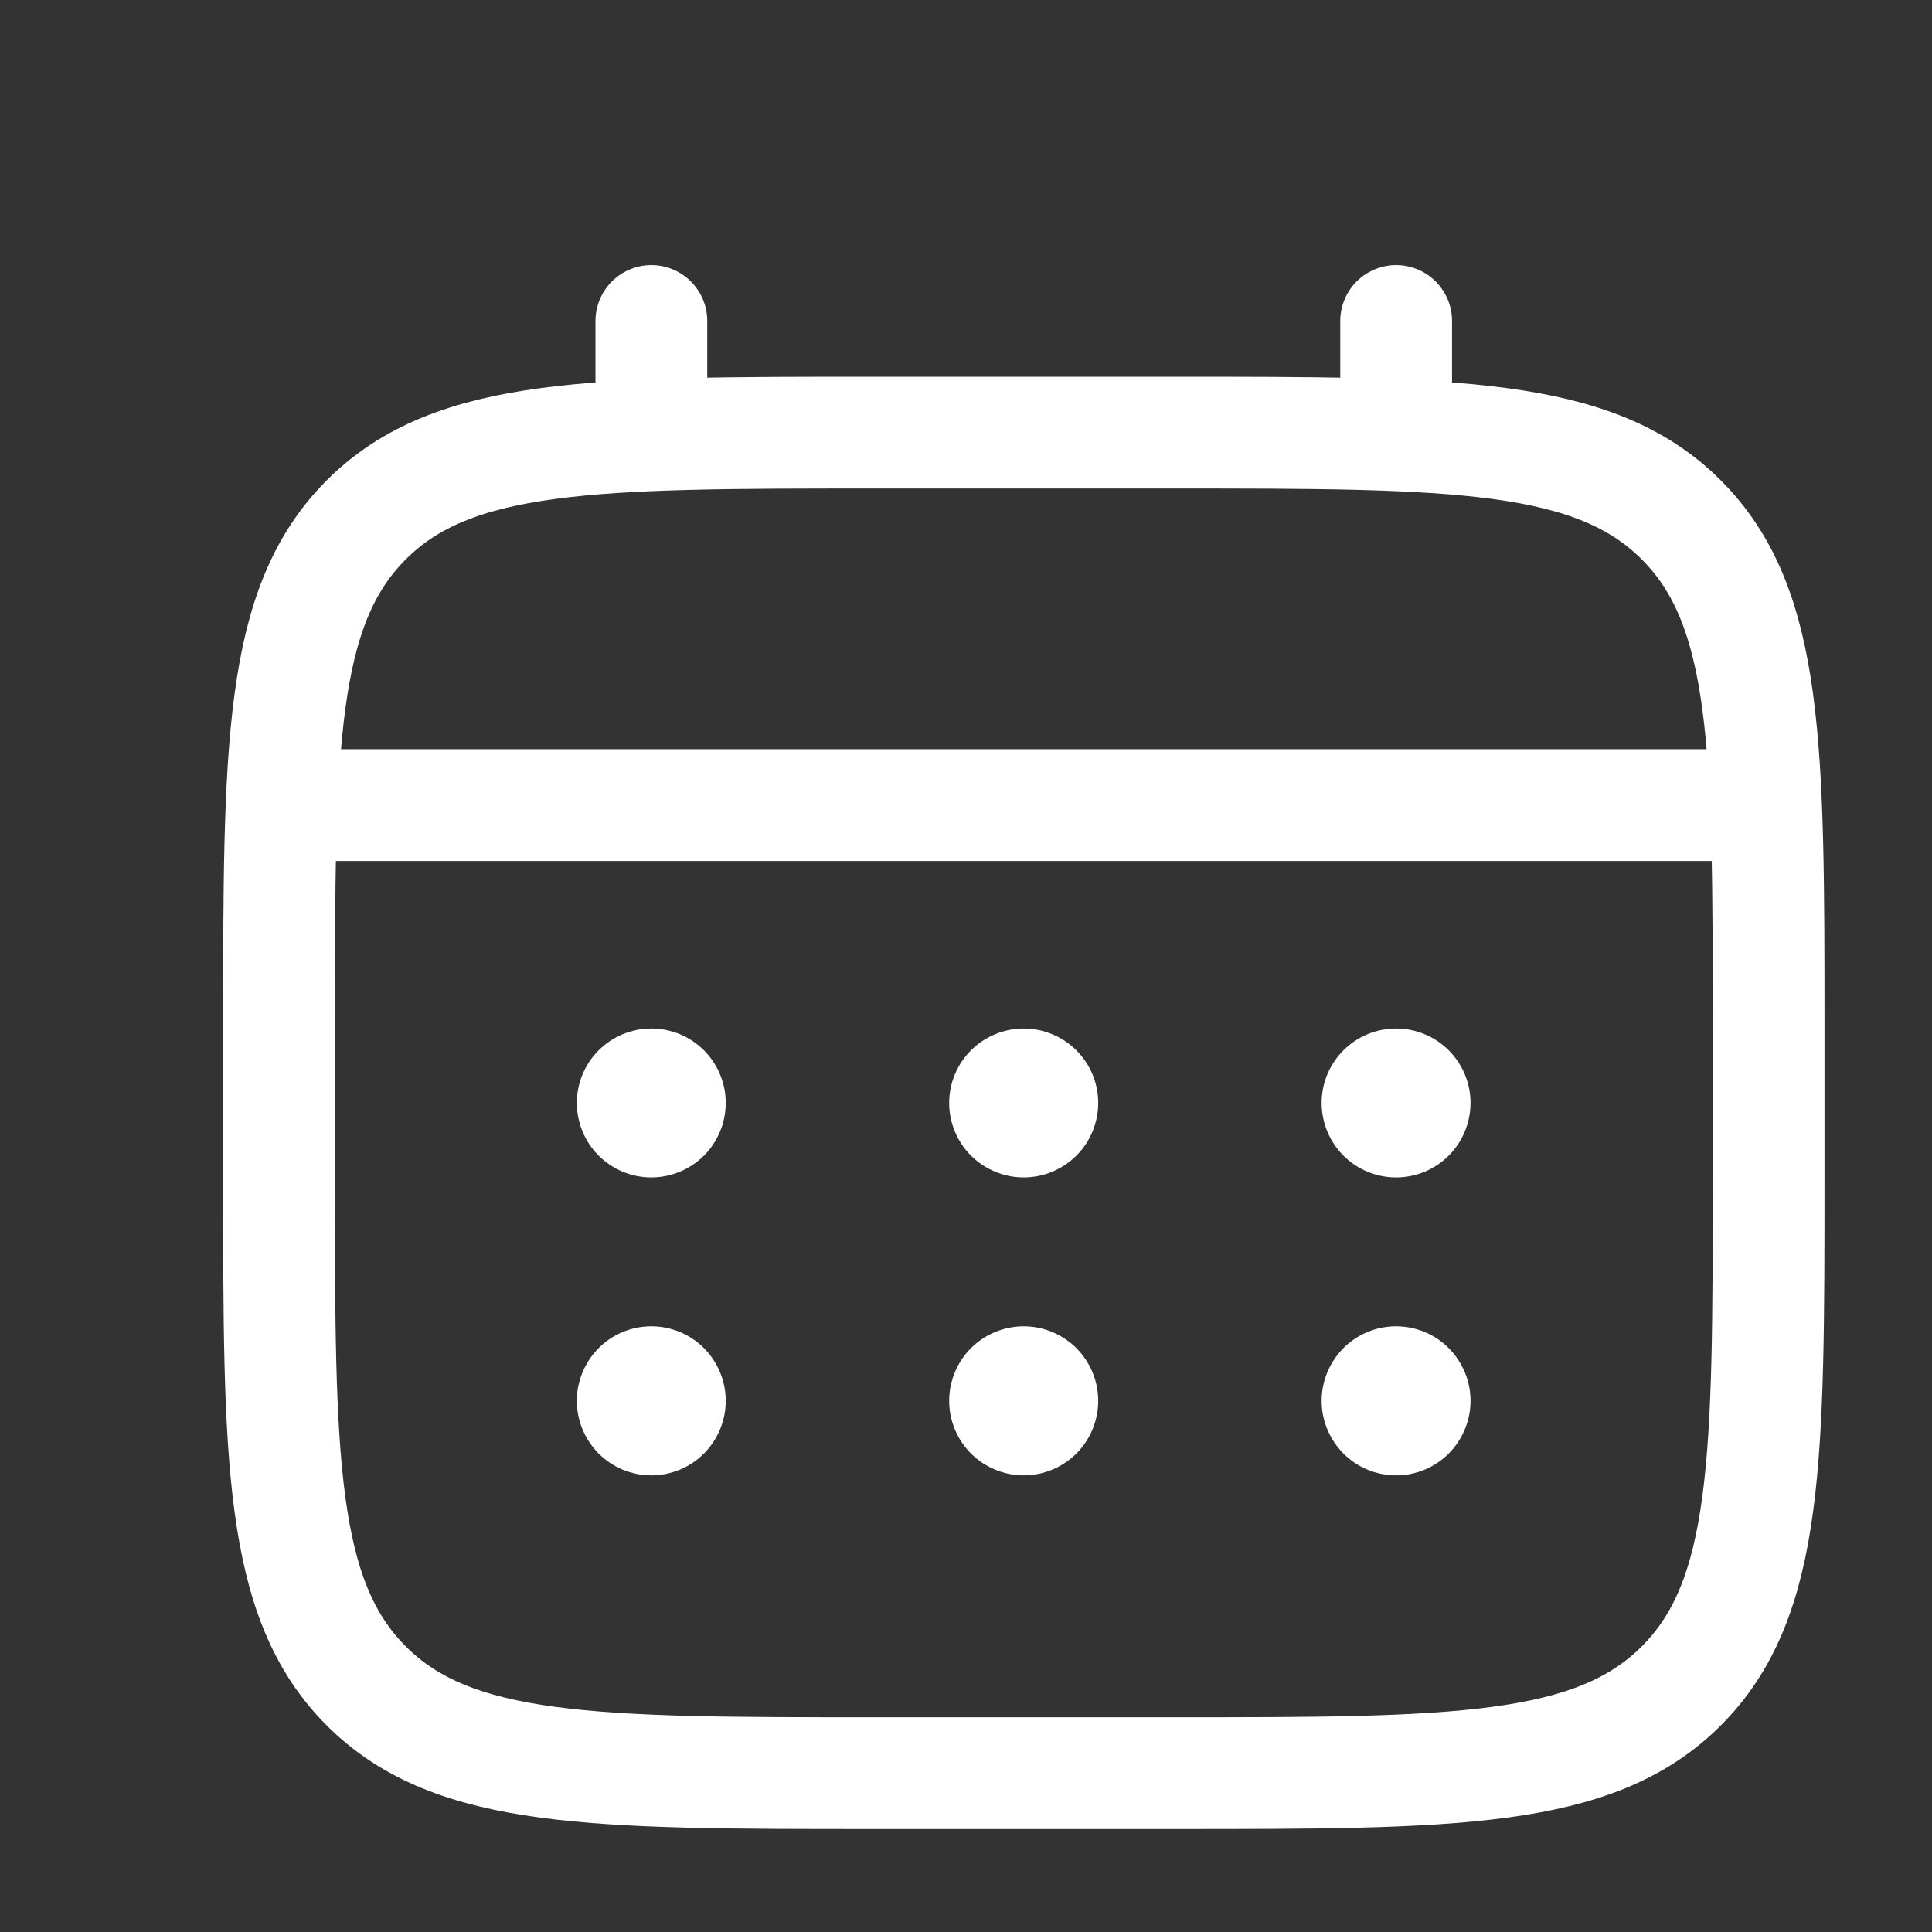 <svg width="14" height="14" viewBox="0 0 14 14" fill="none" xmlns="http://www.w3.org/2000/svg">
<rect x="0" y="0" width="14" height="14" fill="#333333" stroke="none"/>
<g clip-path="url(#clip0_1_2464)">
<path d="M2.022 7.452C2.022 5.417 2.022 4.399 2.654 3.767C3.286 3.135 4.304 3.135 6.339 3.135H8.498C10.533 3.135 11.551 3.135 12.183 3.767C12.816 4.399 12.816 5.417 12.816 7.452V8.532C12.816 10.567 12.816 11.585 12.183 12.217C11.551 12.849 10.533 12.849 8.498 12.849H6.339C4.304 12.849 3.286 12.849 2.654 12.217C2.022 11.585 2.022 10.567 2.022 8.532V7.452Z" stroke="white" stroke-width="0.81"/>
<path d="M4.72 3.135V2.326M10.117 3.135V2.326M2.292 5.834H12.546" stroke="white" stroke-width="0.81" stroke-linecap="round"/>
<path d="M10.656 10.151C10.656 10.294 10.599 10.431 10.498 10.533C10.397 10.634 10.26 10.691 10.117 10.691C9.973 10.691 9.836 10.634 9.735 10.533C9.634 10.431 9.577 10.294 9.577 10.151C9.577 10.008 9.634 9.871 9.735 9.769C9.836 9.668 9.973 9.611 10.117 9.611C10.26 9.611 10.397 9.668 10.498 9.769C10.599 9.871 10.656 10.008 10.656 10.151ZM10.656 7.992C10.656 8.135 10.599 8.273 10.498 8.374C10.397 8.475 10.26 8.532 10.117 8.532C9.973 8.532 9.836 8.475 9.735 8.374C9.634 8.273 9.577 8.135 9.577 7.992C9.577 7.849 9.634 7.712 9.735 7.611C9.836 7.51 9.973 7.453 10.117 7.453C10.26 7.453 10.397 7.51 10.498 7.611C10.599 7.712 10.656 7.849 10.656 7.992ZM7.958 10.151C7.958 10.294 7.901 10.431 7.8 10.533C7.698 10.634 7.561 10.691 7.418 10.691C7.275 10.691 7.138 10.634 7.036 10.533C6.935 10.431 6.878 10.294 6.878 10.151C6.878 10.008 6.935 9.871 7.036 9.769C7.138 9.668 7.275 9.611 7.418 9.611C7.561 9.611 7.698 9.668 7.8 9.769C7.901 9.871 7.958 10.008 7.958 10.151ZM7.958 7.992C7.958 8.135 7.901 8.273 7.8 8.374C7.698 8.475 7.561 8.532 7.418 8.532C7.275 8.532 7.138 8.475 7.036 8.374C6.935 8.273 6.878 8.135 6.878 7.992C6.878 7.849 6.935 7.712 7.036 7.611C7.138 7.51 7.275 7.453 7.418 7.453C7.561 7.453 7.698 7.51 7.8 7.611C7.901 7.712 7.958 7.849 7.958 7.992ZM5.259 10.151C5.259 10.294 5.202 10.431 5.101 10.533C5 10.634 4.863 10.691 4.72 10.691C4.576 10.691 4.439 10.634 4.338 10.533C4.237 10.431 4.18 10.294 4.18 10.151C4.18 10.008 4.237 9.871 4.338 9.769C4.439 9.668 4.576 9.611 4.72 9.611C4.863 9.611 5 9.668 5.101 9.769C5.202 9.871 5.259 10.008 5.259 10.151ZM5.259 7.992C5.259 8.135 5.202 8.273 5.101 8.374C5 8.475 4.863 8.532 4.72 8.532C4.576 8.532 4.439 8.475 4.338 8.374C4.237 8.273 4.18 8.135 4.18 7.992C4.18 7.849 4.237 7.712 4.338 7.611C4.439 7.51 4.576 7.453 4.72 7.453C4.863 7.453 5 7.51 5.101 7.611C5.202 7.712 5.259 7.849 5.259 7.992Z" fill="white"/>
</g>
<defs>
<clipPath id="clip0_1_2464">
<rect width="12.953" height="12.953" fill="white" transform="translate(0.942 0.976)"/>
</clipPath>
</defs>
</svg>

